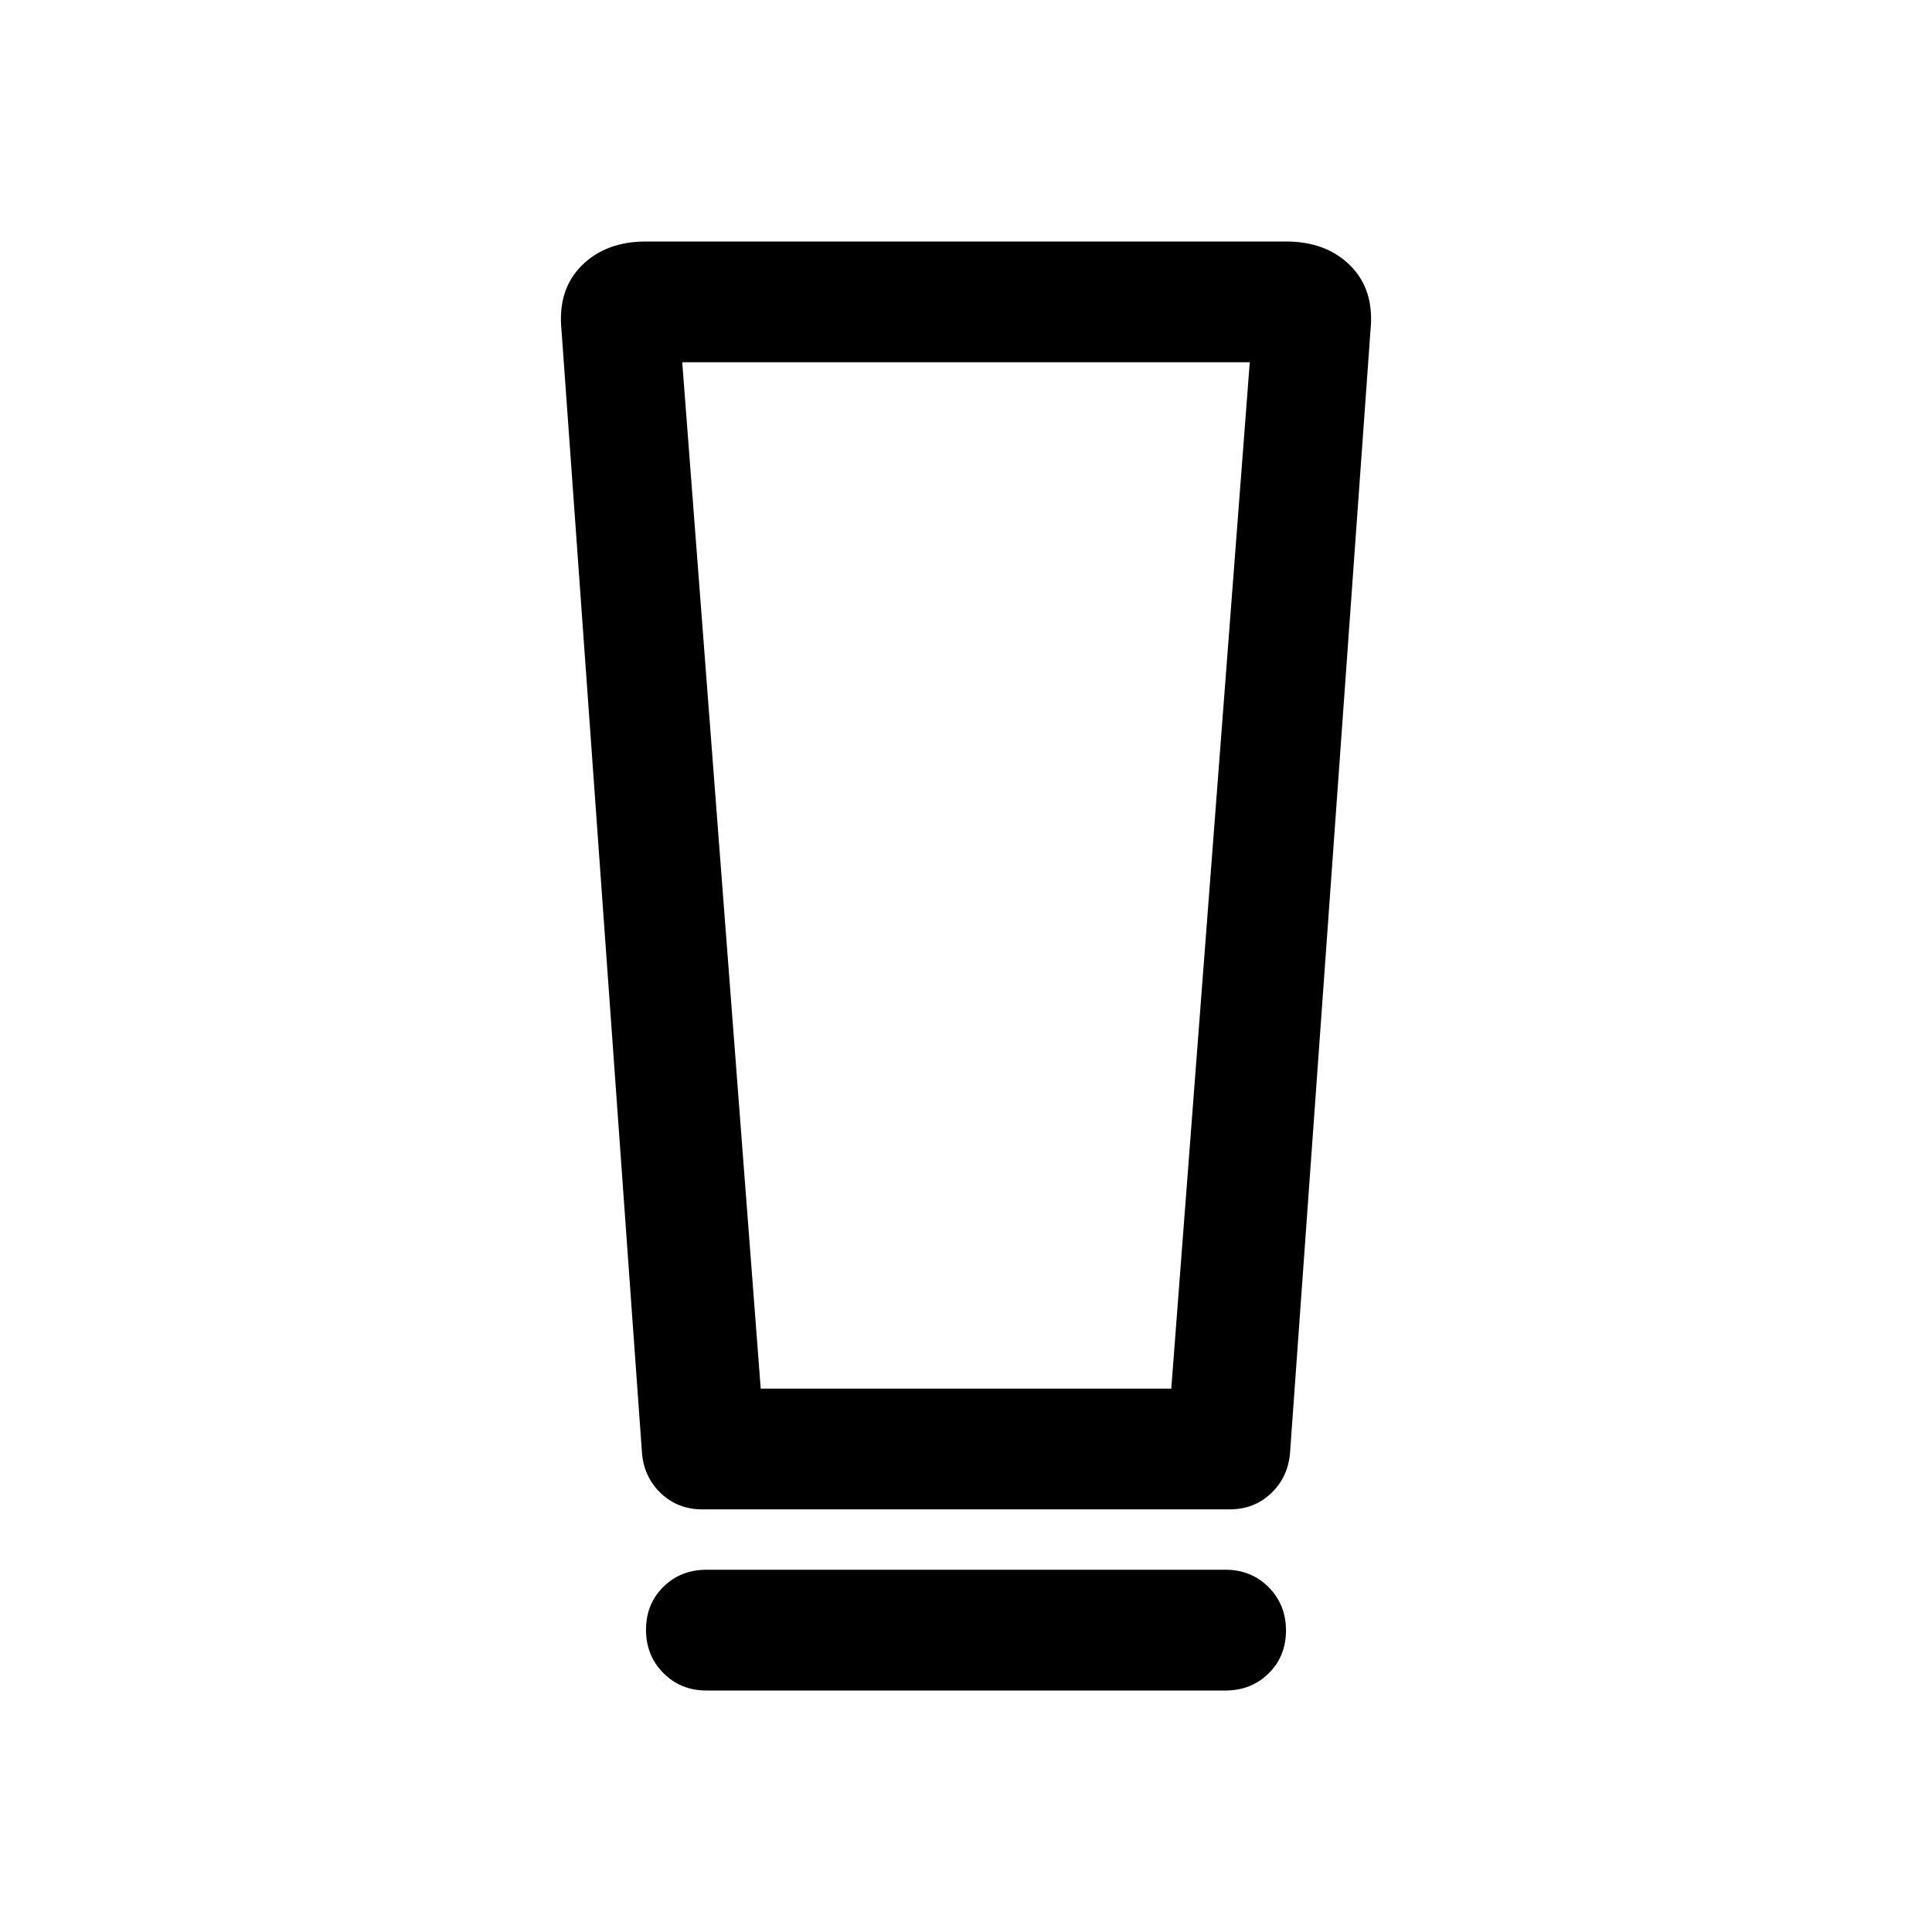 <svg xmlns="http://www.w3.org/2000/svg" width="48" height="48" viewBox="0 -960 960 960"><path d="M351-120q-12.75 0-21.375-8.675-8.625-8.676-8.625-21.5 0-12.825 8.625-21.325T351-180h258q12.75 0 21.375 8.675 8.625 8.676 8.625 21.5 0 12.825-8.625 21.325T609-120H351Zm-32-118-40-558q-2-20 10-32t32-12h318q20 0 32 12t10 32l-40 558q-1 12-9.395 20-8.394 8-20.605 8H349q-12.211 0-20.605-8Q320-226 319-238Zm59-32h204l39-510H339l39 510Zm0-510h-39 282-243Z"/></svg>